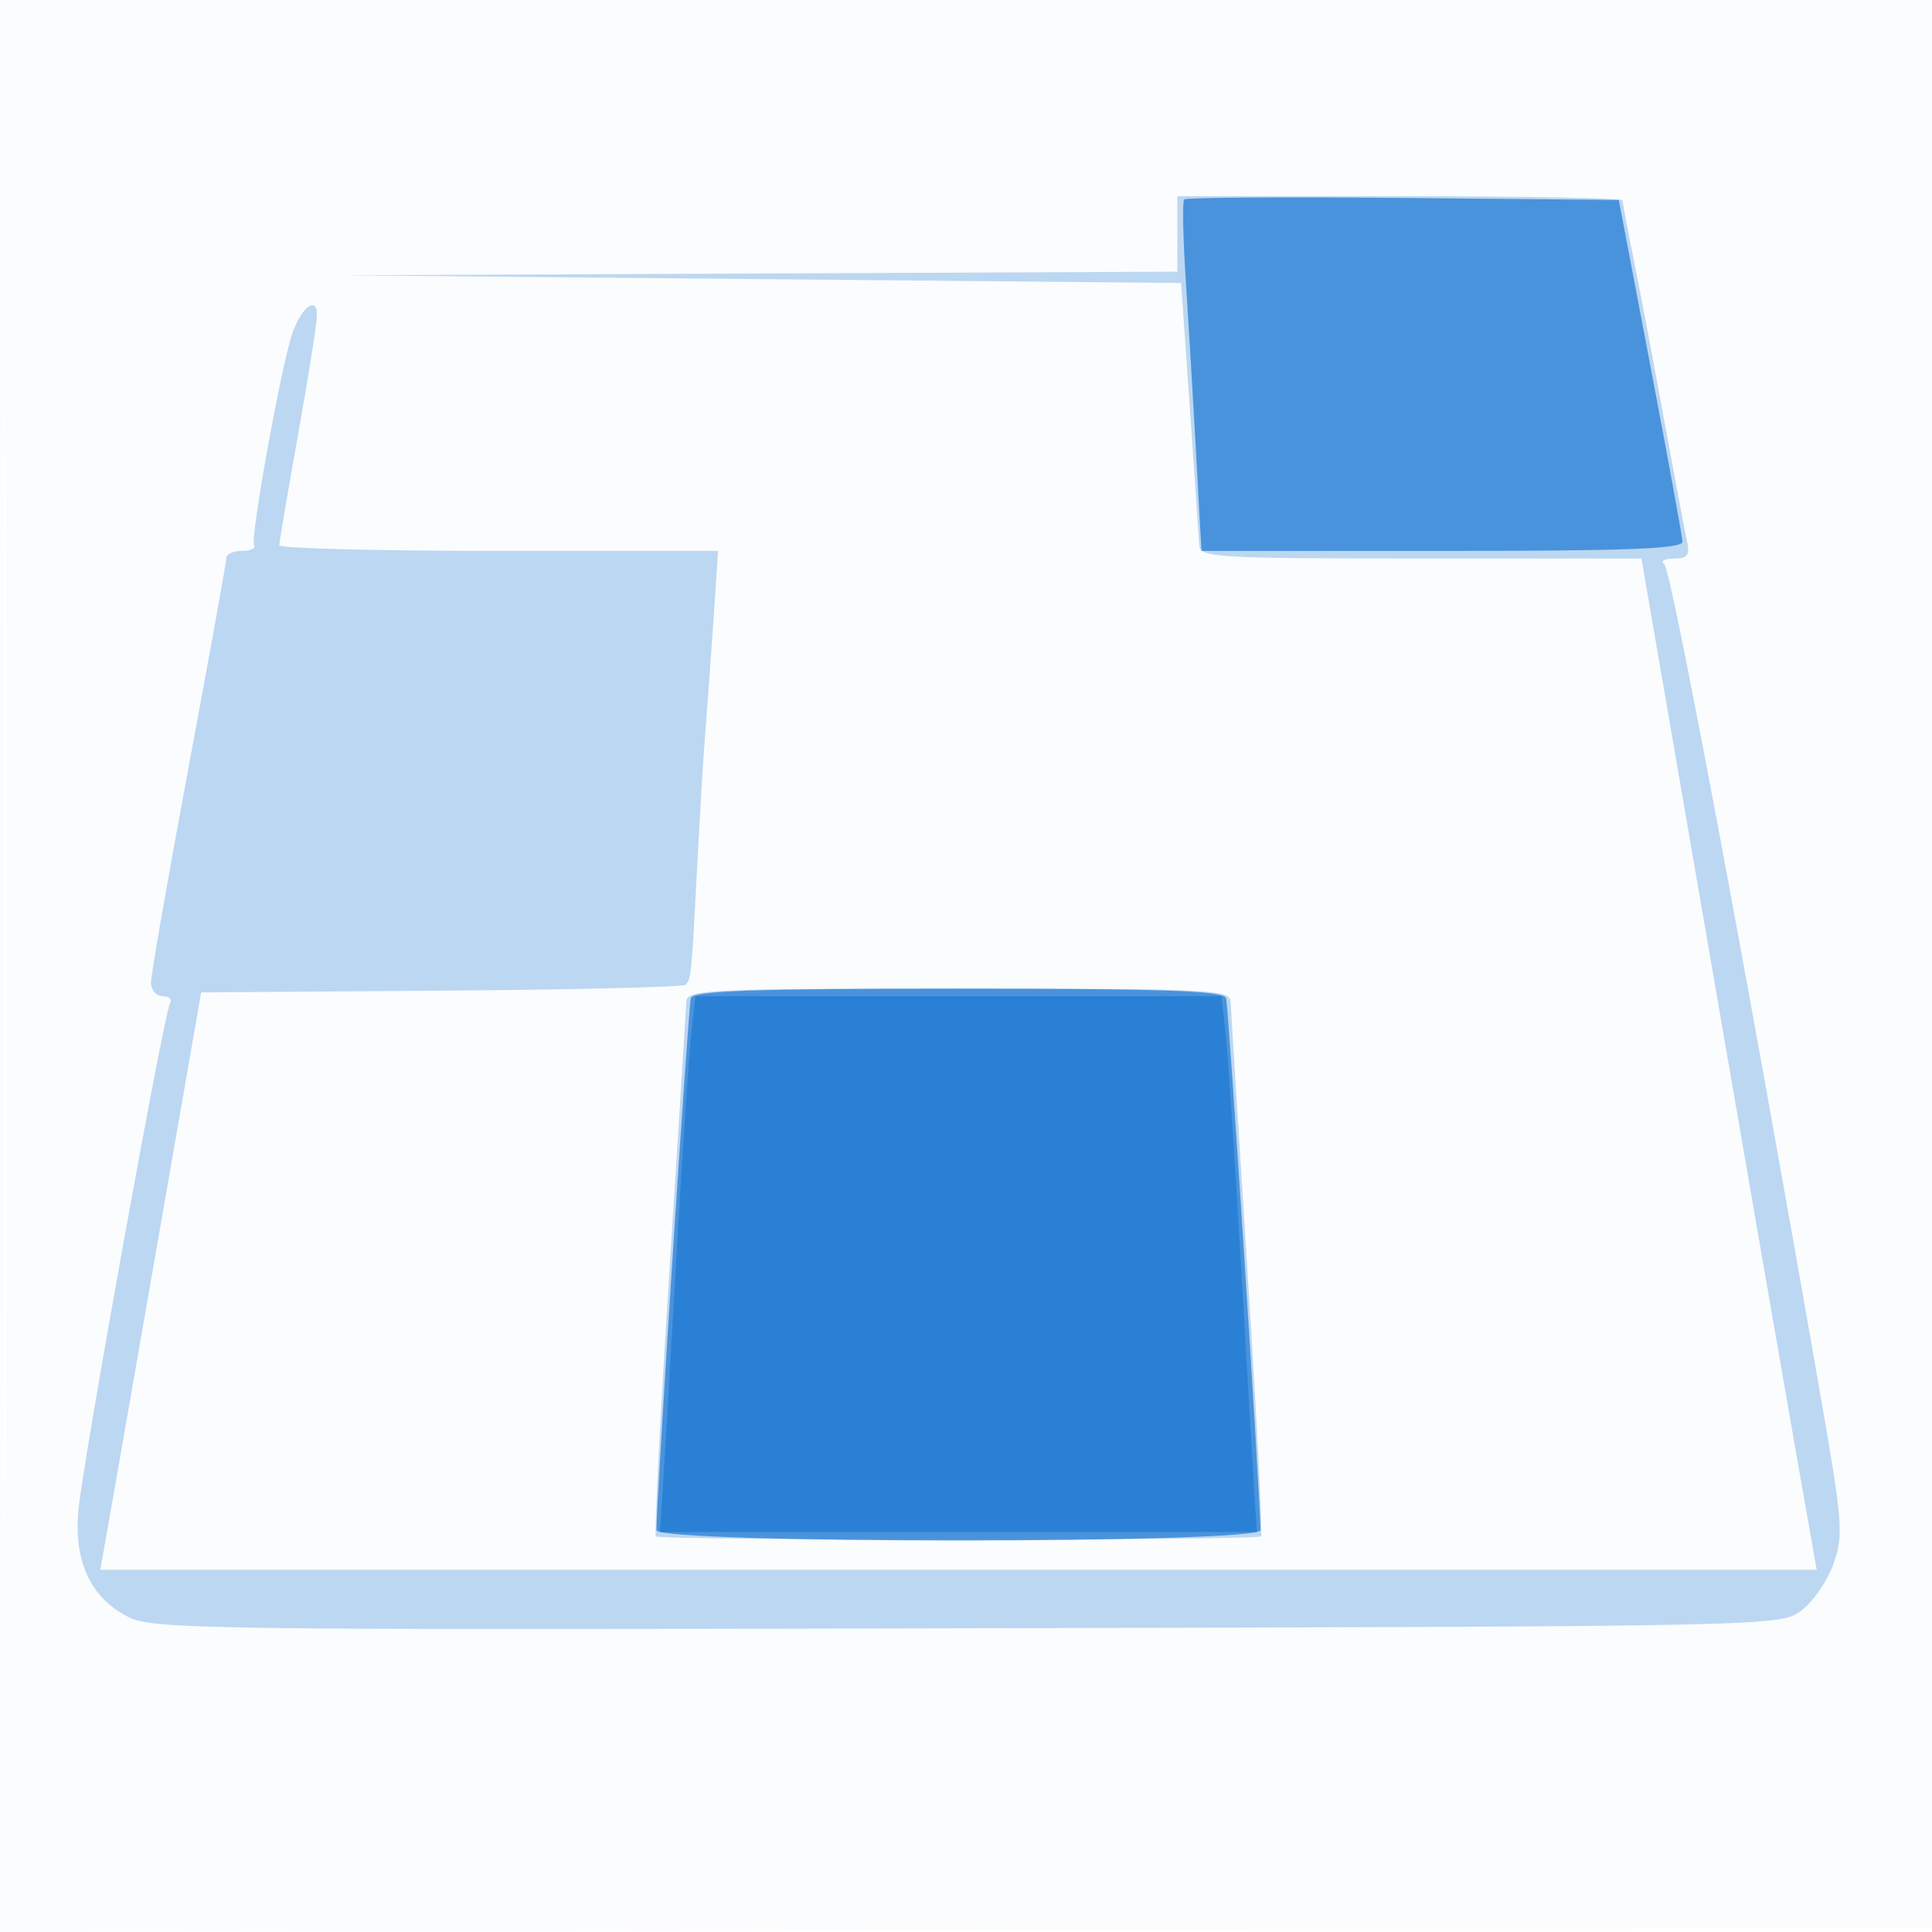 <svg xmlns="http://www.w3.org/2000/svg" width="256" height="256"><path fill="#1976D2" fill-opacity=".016" fill-rule="evenodd" d="M0 128.004v128.004l128.25-.254 128.25-.254.254-127.75L257.008 0H0v128.004m.485.496c0 70.4.119 99.053.265 63.672.146-35.38.146-92.98 0-128C.604 29.153.485 58.1.485 128.5"/><path fill="#1976D2" fill-opacity=".275" fill-rule="evenodd" d="M156 31v5l-55.25.237-55.25.238 55.5.512 55.5.513 1.157 16.5c.636 9.075 1.198 17.287 1.25 18.25.086 1.625 2.189 1.75 29.343 1.753l29.25.004 8.837 51.246c4.86 28.186 10.084 58.335 11.609 66.997l2.773 15.75H13.277l.417-2.25c.228-1.238 3.238-18.45 6.688-38.25l6.273-36 31.819-.23c17.501-.127 32.067-.478 32.369-.779.746-.747.788-1.18 1.555-15.991.371-7.15.864-15.25 1.096-18 .231-2.75.699-9.162 1.039-14.25L95.15 73H66.075c-15.991 0-29.073-.338-29.071-.75.003-.412 1.128-7.027 2.5-14.698C40.877 49.88 42 42.766 42 41.743c0-2.476-1.854-1.24-3.157 2.104-1.387 3.557-5.738 27.455-5.173 28.403.247.412-.479.75-1.611.75-1.132 0-2.059.406-2.059.902 0 .497-2.25 12.96-5 27.697-2.75 14.737-5 27.606-5 28.598 0 .992.702 1.803 1.559 1.803s1.293.43.969.955c-.812 1.314-11.466 60.236-12.123 67.045-.663 6.881 1.586 11.743 6.595 14.256 3.283 1.646 10.191 1.74 111.177 1.5 107.468-.256 107.682-.26 110.5-2.347 1.553-1.149 3.475-3.935 4.271-6.189 1.34-3.793 1.217-5.427-1.653-21.909-9.883-56.753-19.866-109.909-20.762-110.546-.568-.404-.012-.741 1.236-.75 1.83-.012 2.174-.451 1.776-2.265-.272-1.237-1.65-8.55-3.064-16.25-1.413-7.7-3.225-17.244-4.025-21.208-.801-3.964-1.456-7.452-1.456-7.75 0-.298-13.275-.542-29.5-.542H156v5M90.933 132.75c-.036.963-1.051 17.198-2.255 36.078-1.204 18.88-1.999 34.518-1.767 34.75.552.552 79.626.552 80.178 0 .232-.232-.563-15.87-1.767-34.75-1.204-18.88-2.219-35.115-2.255-36.078-.063-1.633-2.473-1.75-36.067-1.75s-36.004.117-36.067 1.75"/><path fill="#1976D2" fill-opacity=".703" fill-rule="evenodd" d="M156.907 26.426c-.251.251-.153 5.095.217 10.765.37 5.67.989 16.046 1.375 23.059l.702 12.75h31.9c24.886 0 31.885-.275 31.836-1.25-.034-.687-1.947-11.15-4.25-23.25l-4.187-22-28.568-.265c-15.713-.146-28.774-.06-29.025.191M91.542 132.25c-.338 1.067-4.595 66.949-4.556 70.5.02 1.829 80.008 1.829 80.028 0 .039-3.551-4.218-69.433-4.556-70.5-.306-.969-8.285-1.25-35.458-1.25s-35.152.281-35.458 1.25"/><path fill="#1976D2" fill-opacity=".63" fill-rule="evenodd" d="M91.571 137.25c-.315 2.887-1.256 17.175-2.091 31.75-.835 14.575-1.634 28.188-1.775 30.25l-.258 3.75h79.106l-.258-3.75c-.141-2.062-.94-15.675-1.775-30.25s-1.776-28.863-2.091-31.75l-.573-5.25H92.144l-.573 5.25"/></svg>